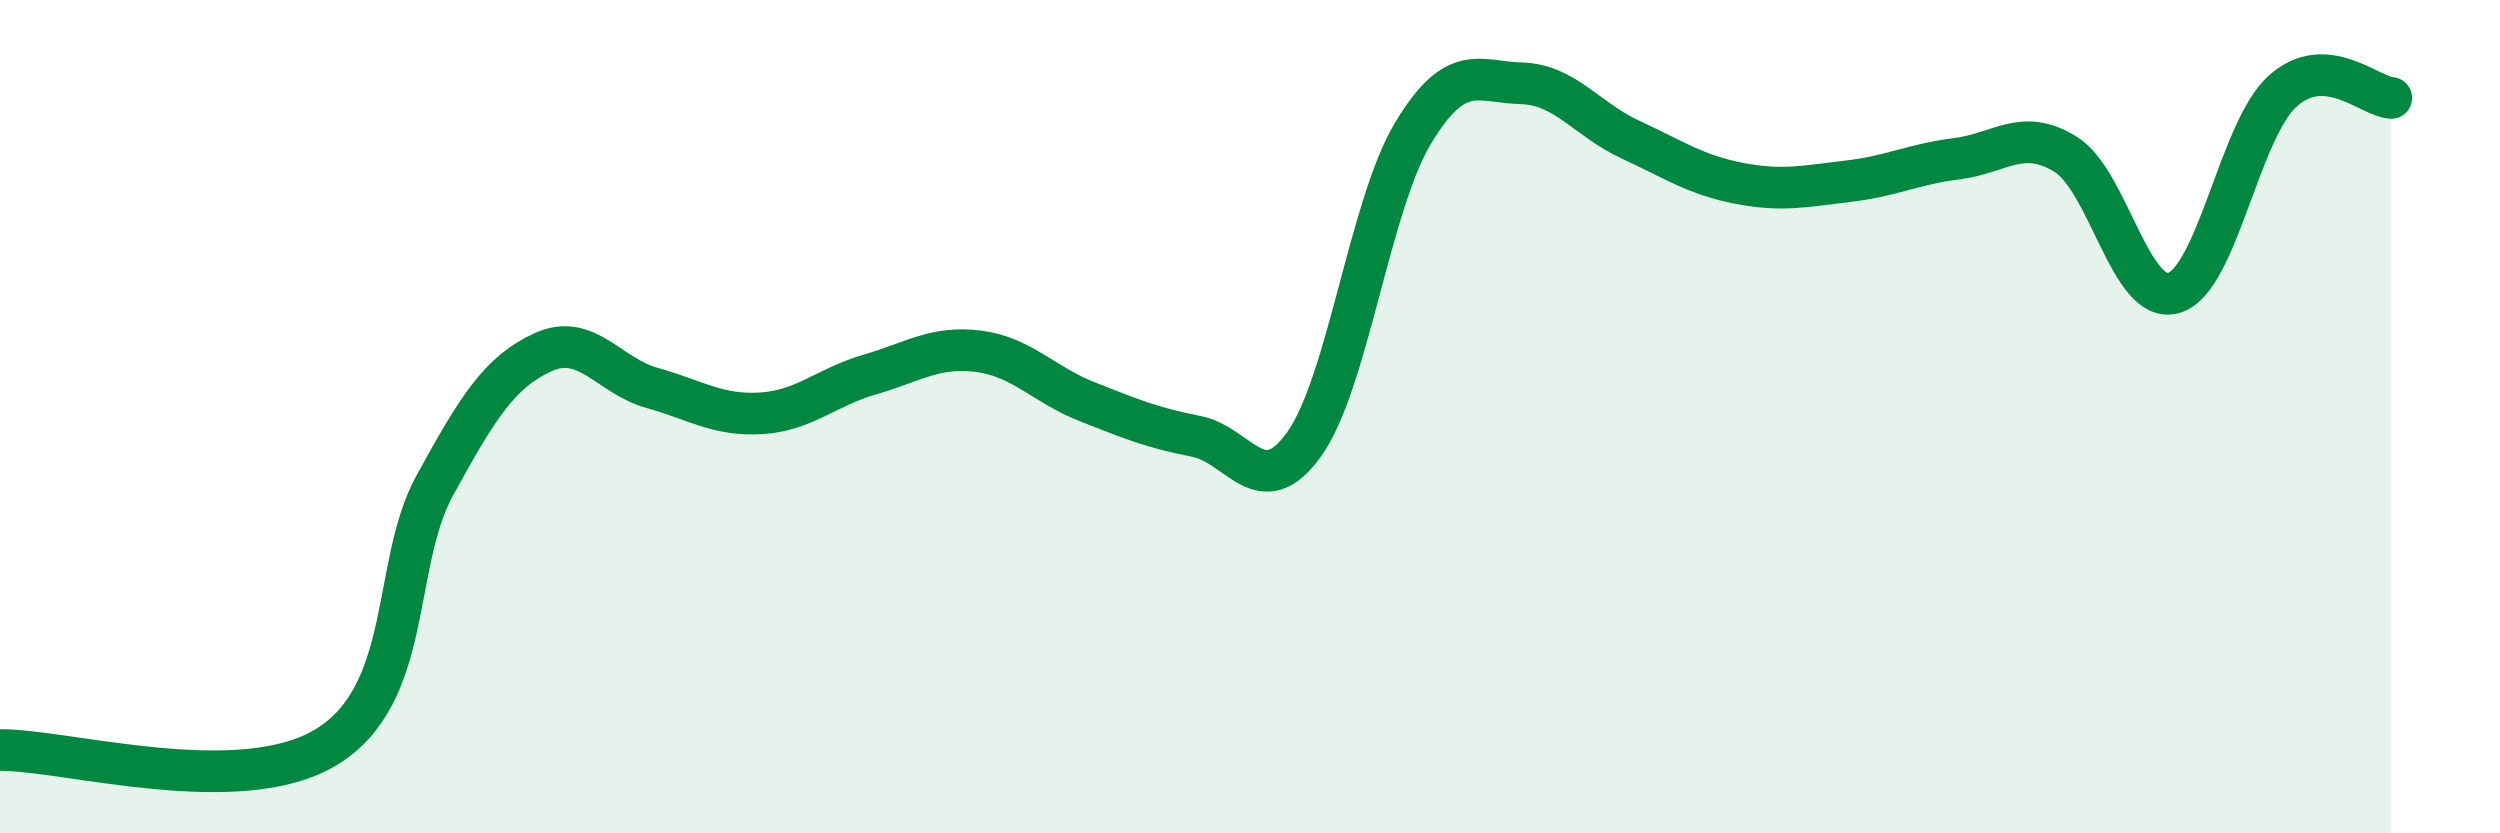 
    <svg width="60" height="20" viewBox="0 0 60 20" xmlns="http://www.w3.org/2000/svg">
      <path
        d="M 0,18 C 1.57,17.99 5.74,19.2 7.83,17.93 C 9.92,16.66 9.39,13.56 10.43,11.66 C 11.47,9.76 12,8.92 13.04,8.45 C 14.08,7.98 14.61,9.02 15.65,9.31 C 16.69,9.6 17.22,9.98 18.26,9.92 C 19.3,9.86 19.83,9.29 20.87,8.99 C 21.91,8.69 22.44,8.3 23.48,8.43 C 24.52,8.56 25.05,9.23 26.09,9.64 C 27.13,10.05 27.66,10.27 28.7,10.47 C 29.74,10.67 30.26,12.11 31.3,10.66 C 32.34,9.21 32.87,4.93 33.91,3.2 C 34.95,1.47 35.48,1.97 36.52,2 C 37.56,2.03 38.09,2.87 39.13,3.35 C 40.17,3.83 40.7,4.2 41.74,4.4 C 42.78,4.6 43.31,4.47 44.35,4.35 C 45.39,4.23 45.92,3.94 46.96,3.81 C 48,3.68 48.53,3.06 49.57,3.7 C 50.61,4.34 51.13,7.33 52.17,7.03 C 53.21,6.73 53.74,3.13 54.78,2.19 C 55.82,1.25 56.87,2.32 57.39,2.35L57.39 20L0 20Z"
        fill="#008740"
        opacity="0.1"
        stroke-linecap="round"
        stroke-linejoin="round"
      />
      <path
        d="M 0,18 C 1.57,17.99 5.74,19.2 7.83,17.93 C 9.92,16.66 9.39,13.56 10.43,11.66 C 11.47,9.76 12,8.92 13.04,8.45 C 14.08,7.98 14.61,9.02 15.65,9.31 C 16.69,9.6 17.22,9.98 18.26,9.92 C 19.3,9.86 19.83,9.29 20.87,8.99 C 21.91,8.69 22.44,8.3 23.48,8.43 C 24.52,8.56 25.05,9.23 26.09,9.64 C 27.13,10.05 27.66,10.27 28.7,10.47 C 29.74,10.67 30.26,12.11 31.3,10.66 C 32.34,9.21 32.87,4.93 33.91,3.2 C 34.95,1.47 35.48,1.97 36.52,2 C 37.56,2.03 38.09,2.87 39.13,3.35 C 40.17,3.83 40.7,4.2 41.74,4.4 C 42.78,4.6 43.31,4.47 44.35,4.35 C 45.39,4.23 45.92,3.94 46.96,3.81 C 48,3.68 48.53,3.06 49.57,3.7 C 50.61,4.34 51.13,7.33 52.17,7.03 C 53.21,6.73 53.74,3.13 54.78,2.19 C 55.82,1.25 56.87,2.32 57.39,2.35"
        stroke="#008740"
        stroke-width="1"
        fill="none"
        stroke-linecap="round"
        stroke-linejoin="round"
      />
    </svg>
  
